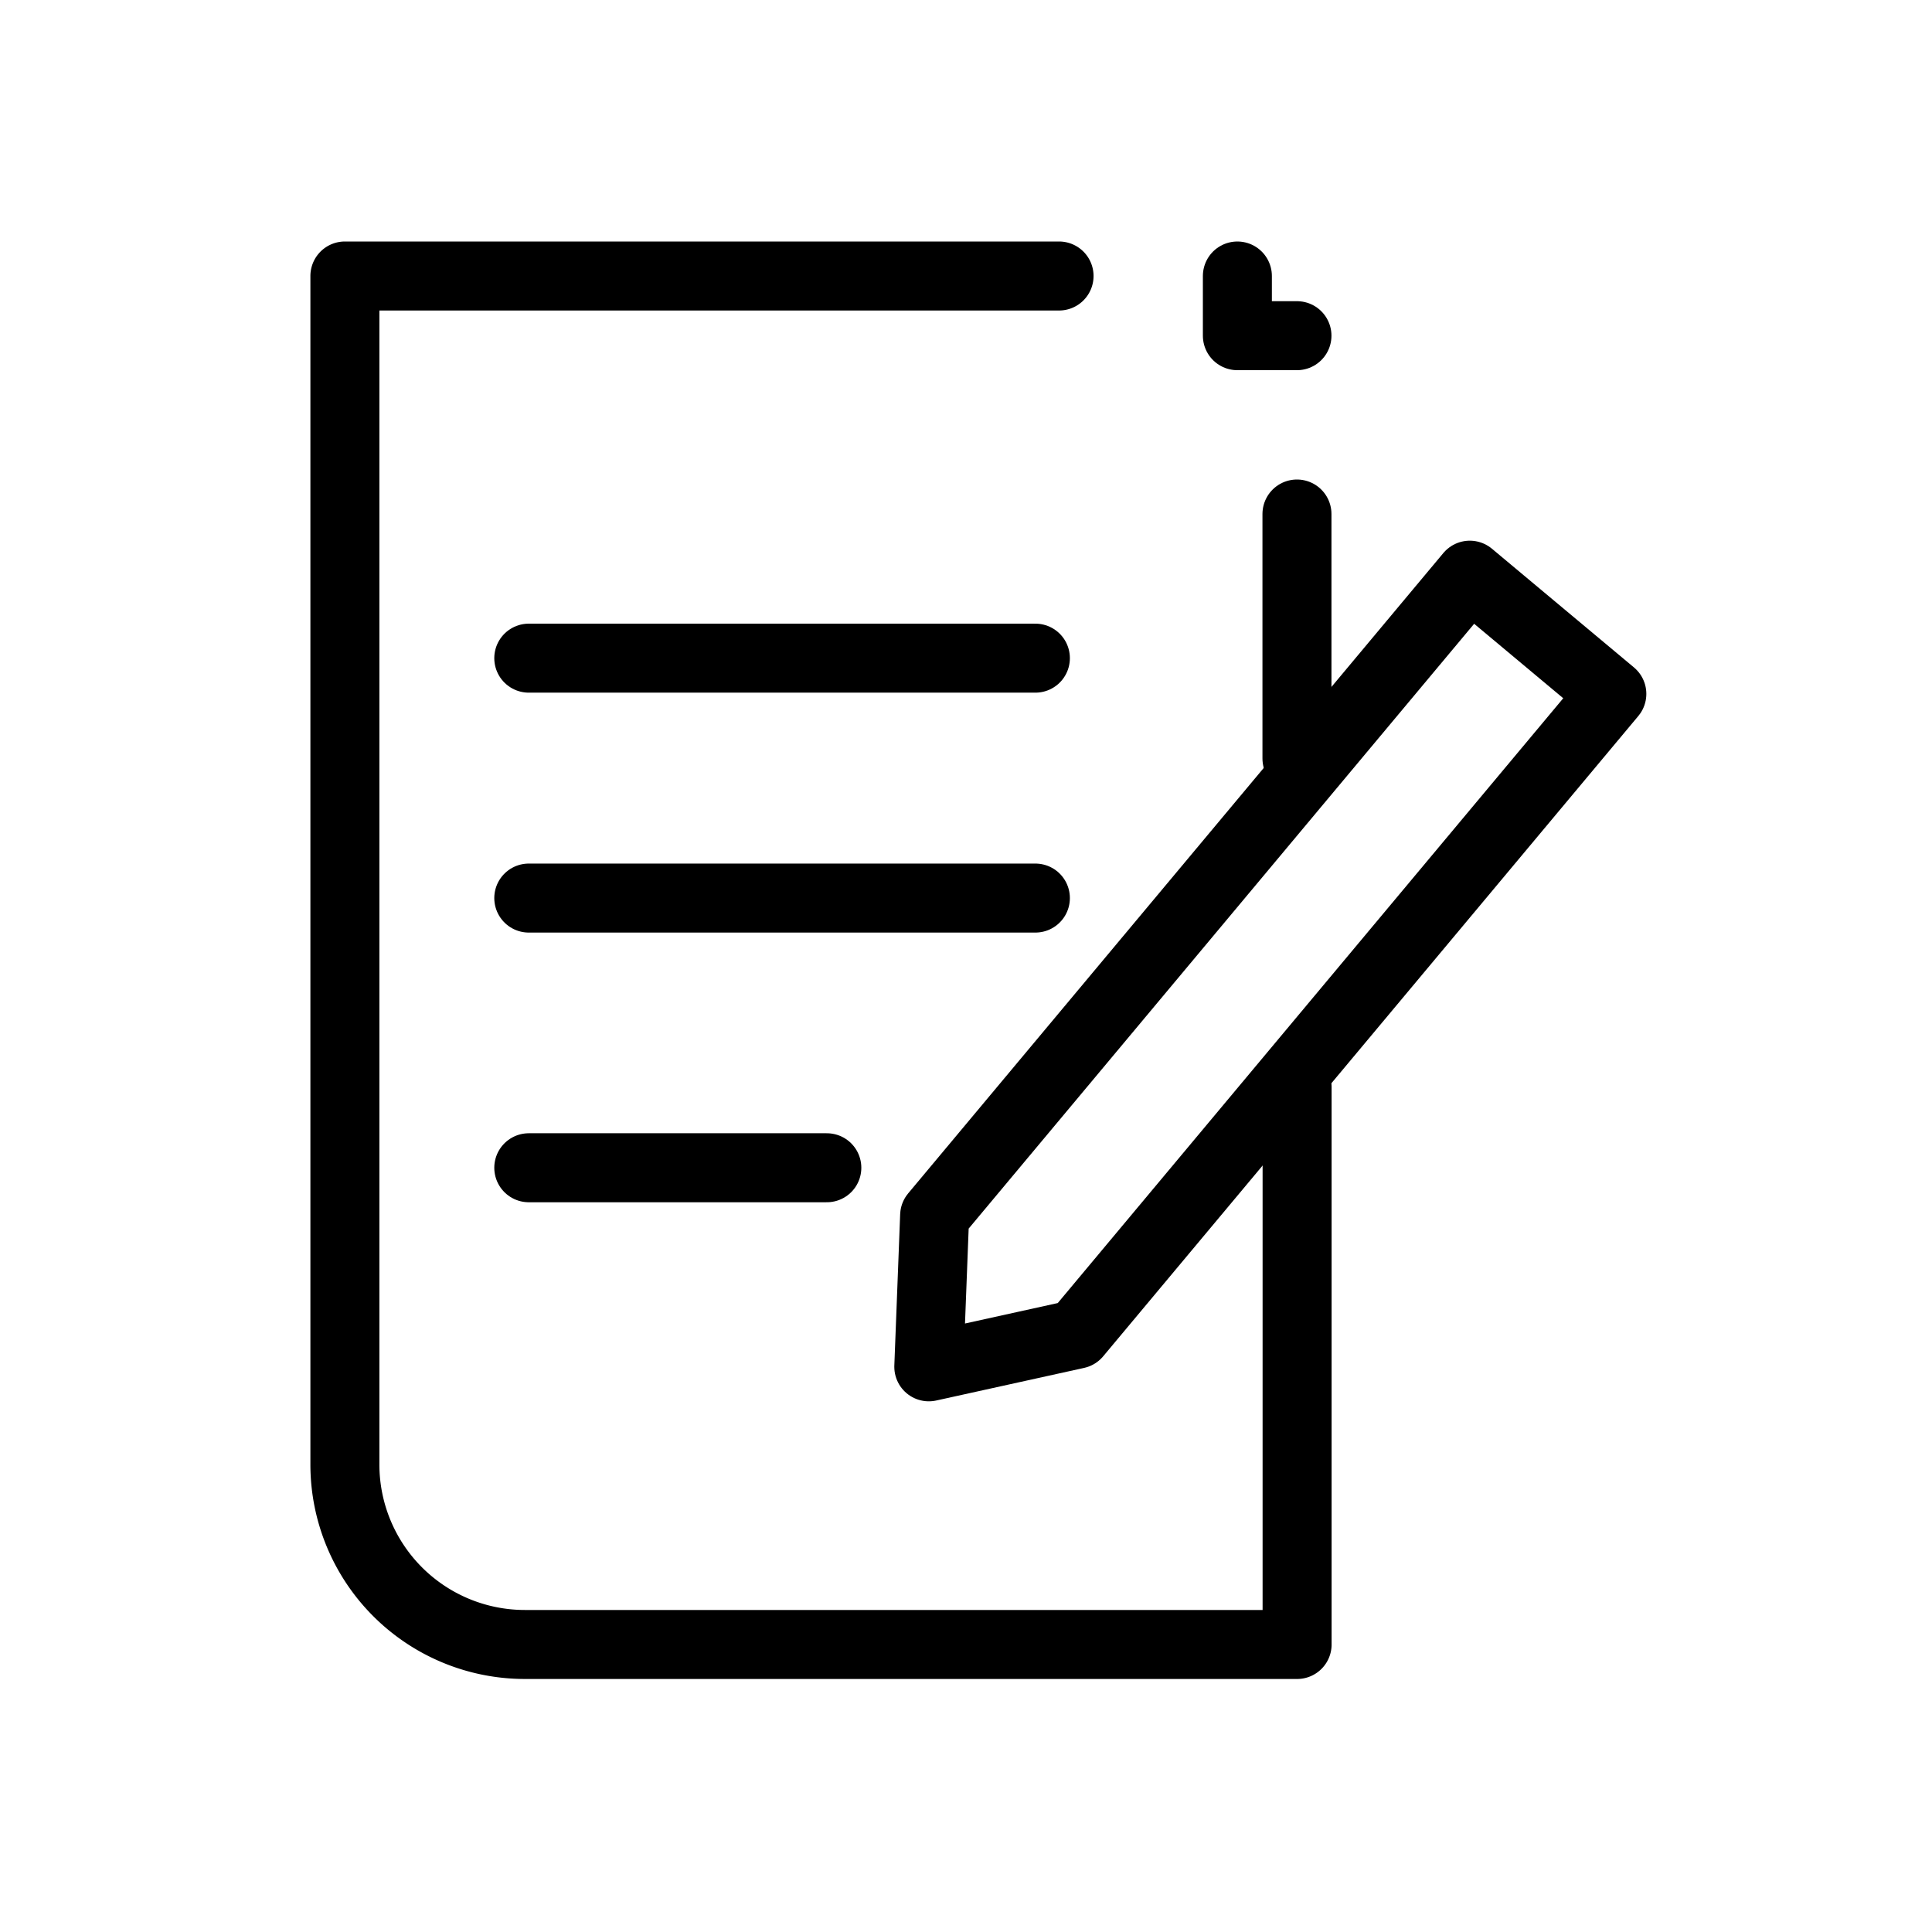 <svg xmlns="http://www.w3.org/2000/svg" width="56" height="56" viewBox="0 0 56 56">
  <g id="그룹_456863" data-name="그룹 456863" transform="translate(0.044 -0.02)">
    <g id="그룹_456862" data-name="그룹 456862" transform="translate(9.955 8.02)">
      <path id="패스_841186" data-name="패스 841186" d="M42.4,33.484V49.636H20.01A5.217,5.217,0,0,1,14.8,44.419V9.97H35.5" transform="translate(-14.802 -9.97)" fill="none" stroke="#000" stroke-linecap="round" stroke-linejoin="round" stroke-width="2"/>
      <line id="선_453" data-name="선 453" y1="7.086" transform="translate(27.594 6.899)" fill="none" stroke="#000" stroke-linecap="round" stroke-linejoin="round" stroke-width="2"/>
      <line id="선_454" data-name="선 454" x2="14.684" transform="translate(5.328 18.031)" fill="none" stroke="#000" stroke-linecap="round" stroke-linejoin="round" stroke-width="2"/>
      <line id="선_455" data-name="선 455" x2="14.684" transform="translate(5.328 11.077)" fill="none" stroke="#000" stroke-linecap="round" stroke-linejoin="round" stroke-width="2"/>
      <line id="선_456" data-name="선 456" x2="8.639" transform="translate(5.328 25.848)" fill="none" stroke="#000" stroke-linecap="round" stroke-linejoin="round" stroke-width="2"/>
      <path id="패스_841187" data-name="패스 841187" d="M50.108,20.027l4.117,3.441L38.713,42.028l-4.286.945.169-4.386Z" transform="translate(-17.504 -11.355)" fill="none" stroke="#000" stroke-linecap="round" stroke-linejoin="round" stroke-width="2"/>
      <path id="패스_841188" data-name="패스 841188" d="M46.527,11.7H44.8V9.97" transform="translate(-18.933 -9.97)" fill="none" stroke="#000" stroke-linecap="round" stroke-linejoin="round" stroke-width="2"/>
    </g>
    <rect id="사각형_339473" data-name="사각형 339473" width="56" height="56" transform="translate(-0.044 0.02)" fill="none"/>
  </g>
</svg>
